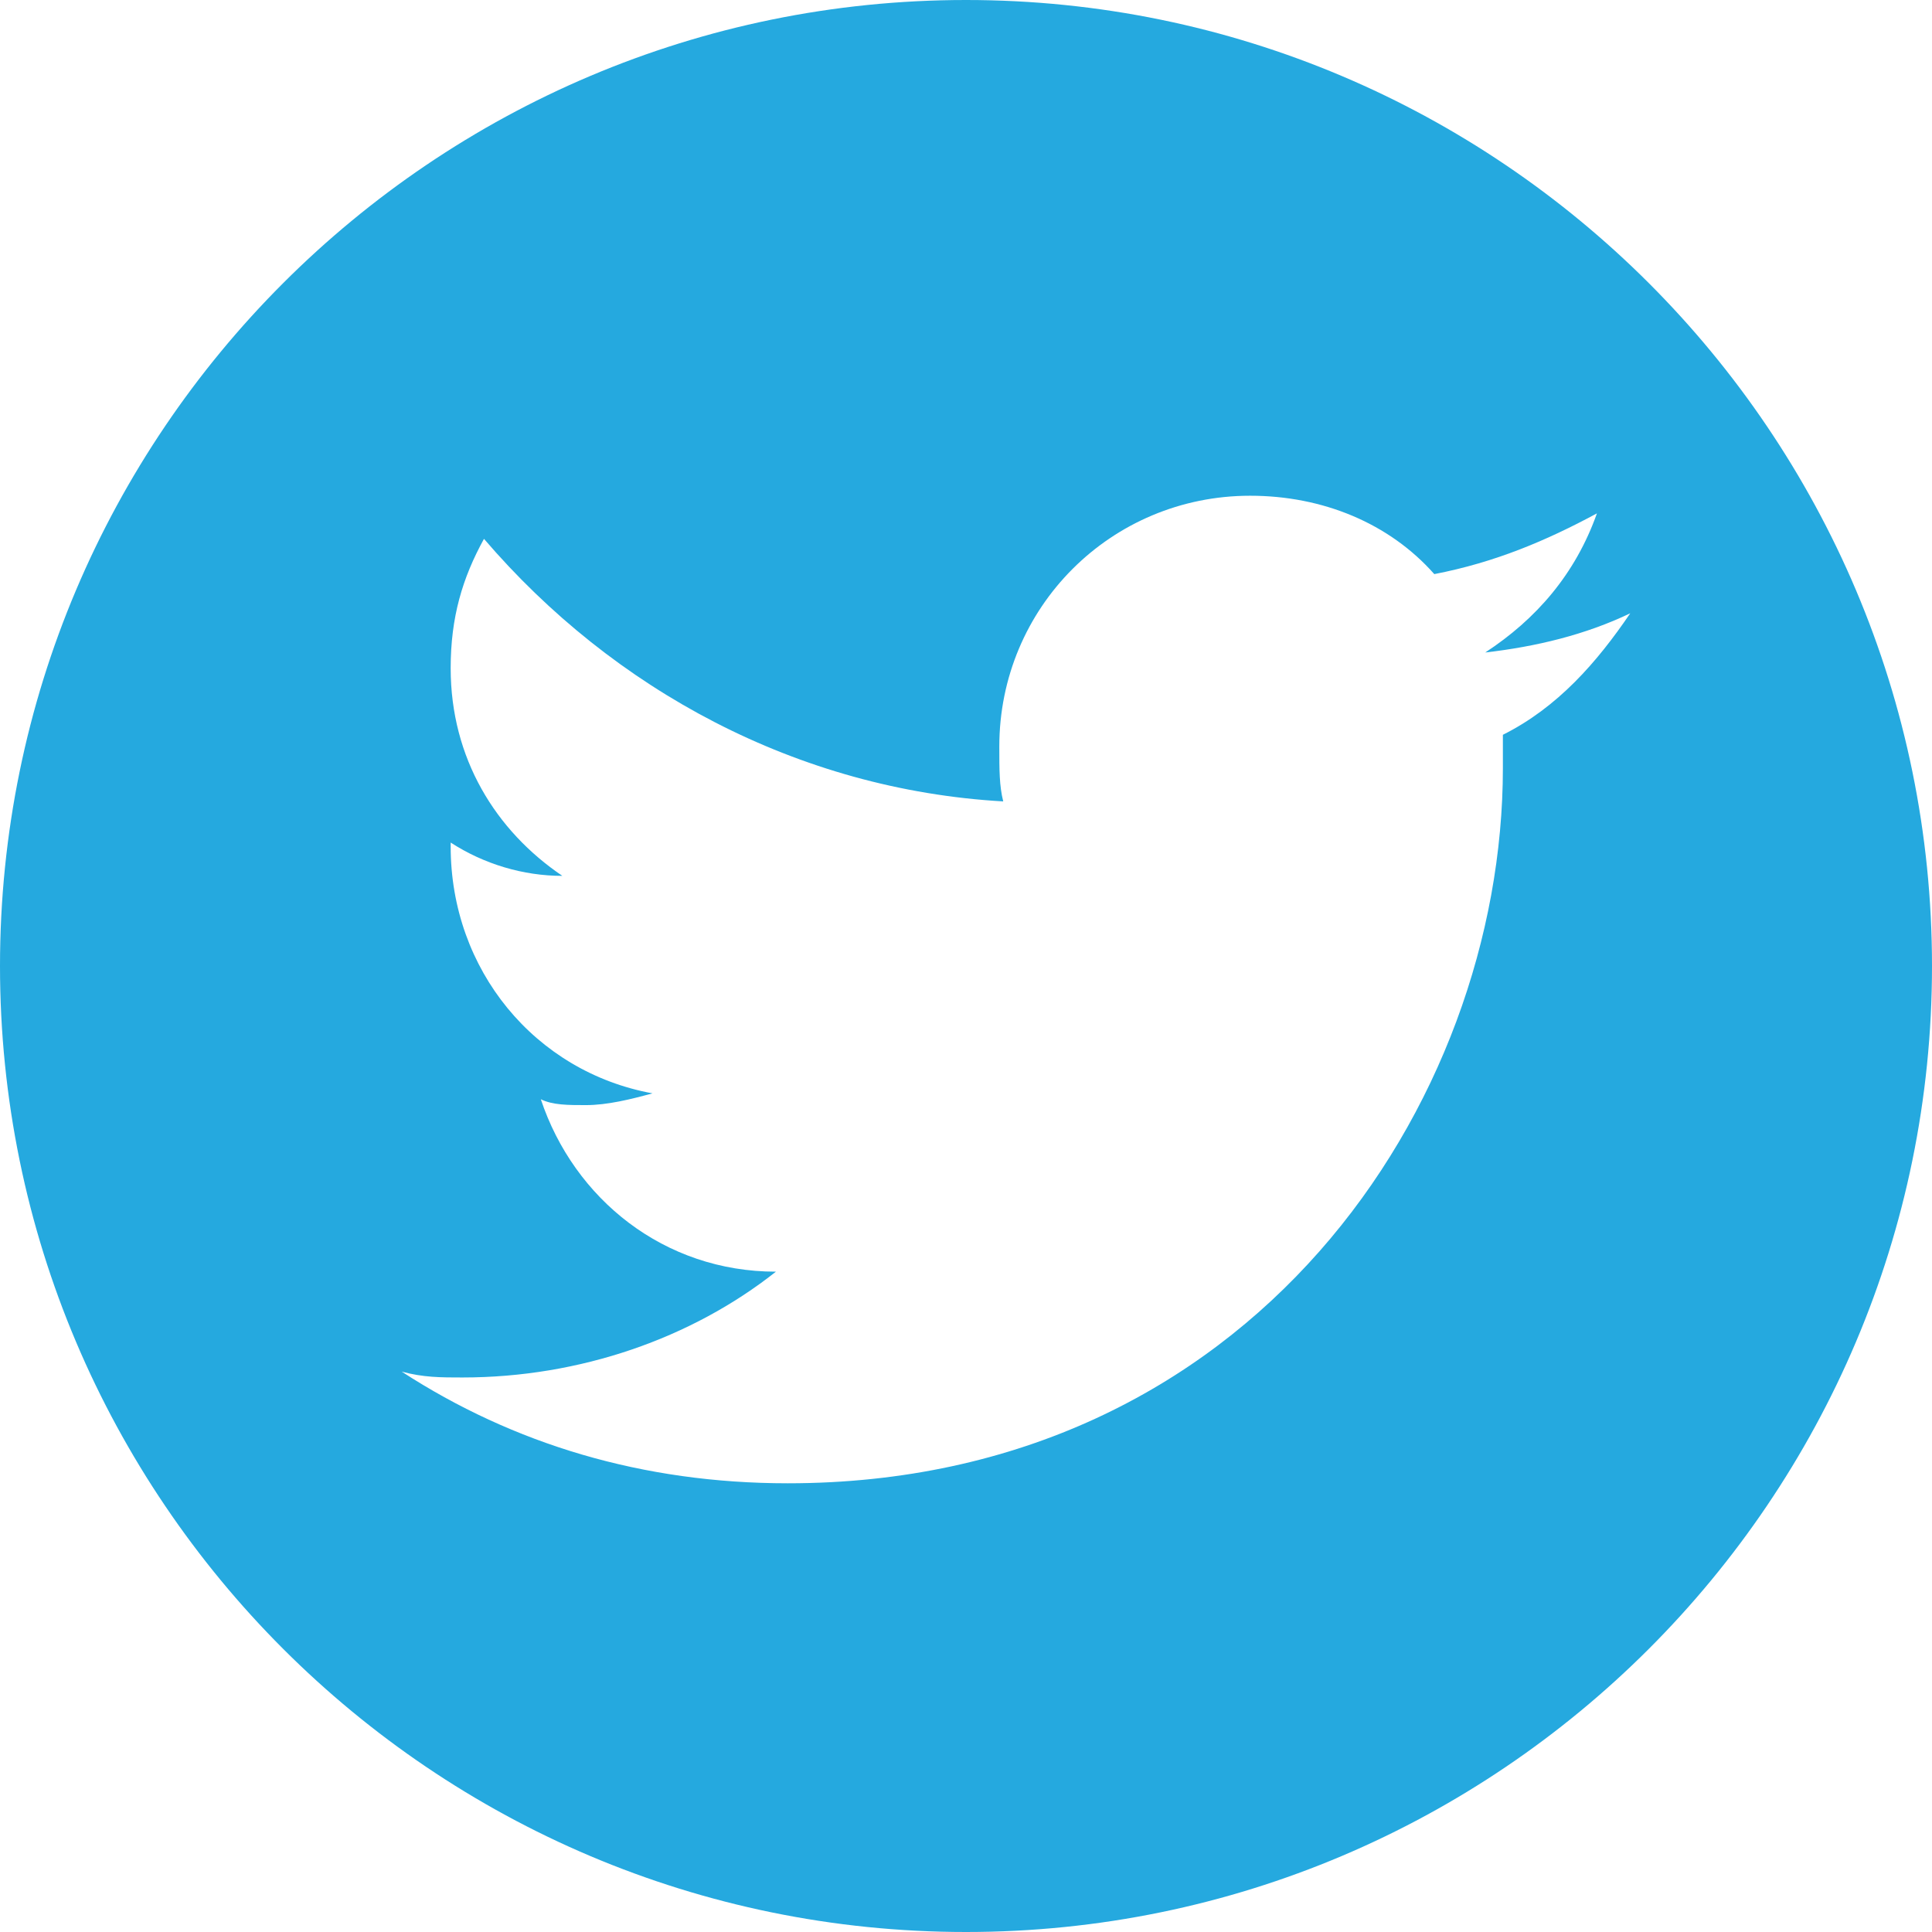 <?xml version="1.0" encoding="UTF-8"?> <!-- Generator: Adobe Illustrator 24.0.2, SVG Export Plug-In . SVG Version: 6.00 Build 0) --> <svg xmlns="http://www.w3.org/2000/svg" xmlns:xlink="http://www.w3.org/1999/xlink" id="Layer_1" x="0px" y="0px" viewBox="0 0 98.6 98.6" style="enable-background:new 0 0 98.6 98.6;" xml:space="preserve"> <style type="text/css"> .st0{fill:#25A9DF;} </style> <path class="st0" d="M49.3,0C22.1,0,0,22.1,0,49.3s22.1,49.3,49.3,49.3s49.3-22.1,49.3-49.3S76.5,0,49.3,0z M76.7,37.5v1.7 c0,17.1-12.8,36.5-36.5,36.5c-7.4,0-14-2-19.7-5.7c1.1,0.3,2,0.3,3.1,0.3c6,0,11.7-2,16-5.4c-5.7,0-10.3-3.7-12-8.8 c0.6,0.3,1.4,0.3,2.3,0.3c1.1,0,2.3-0.3,3.4-0.6c-6-1.1-10.3-6.3-10.3-12.6V43c1.7,1.1,3.7,1.7,5.7,1.7c-3.4-2.3-5.7-6-5.7-10.6 c0-2.6,0.6-4.6,1.7-6.6c6.6,7.7,16,12.8,26.5,13.4C51,40.1,51,39.3,51,38.1c0-7.1,5.7-12.8,12.8-12.8c3.7,0,7.1,1.4,9.4,4 c3.1-0.6,5.7-1.7,8.3-3.1c-1.1,3.1-3.1,5.4-5.7,7.1c2.6-0.3,5.1-0.9,7.4-2C81.5,33.8,79.5,36.1,76.7,37.5z"></path> </svg> 